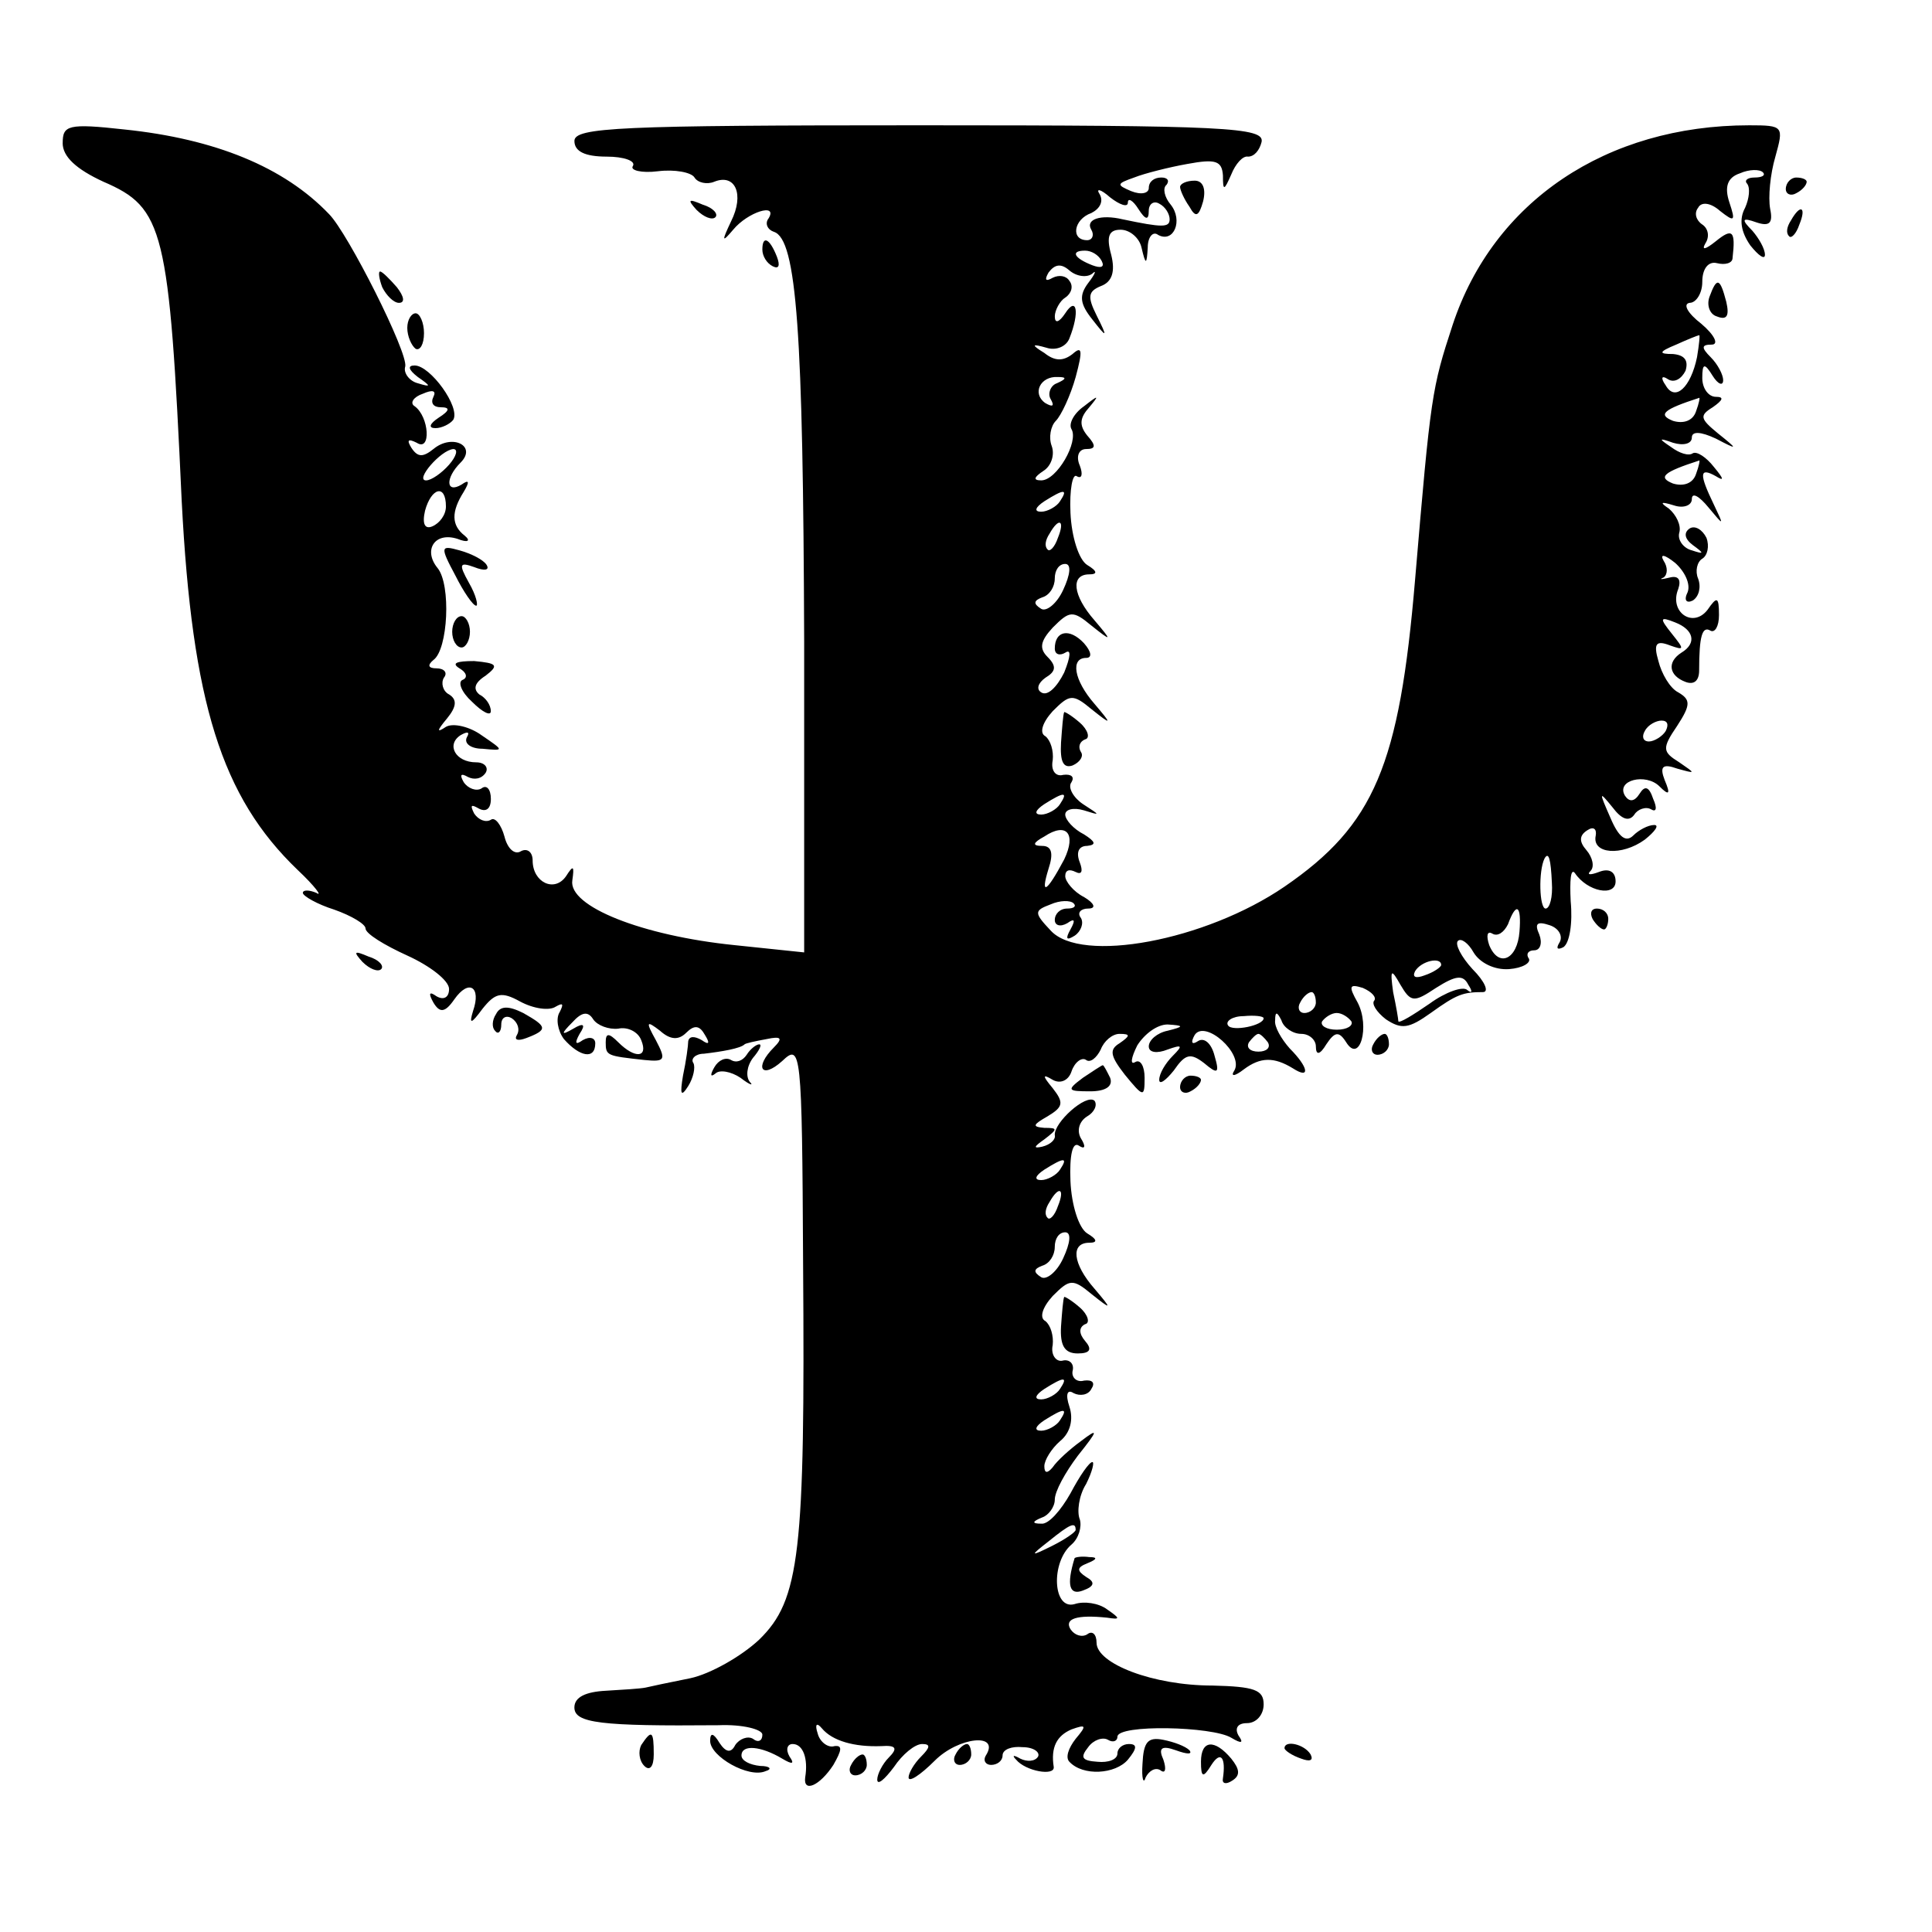<?xml version="1.0" standalone="no"?>
<!DOCTYPE svg PUBLIC "-//W3C//DTD SVG 20010904//EN"
 "http://www.w3.org/TR/2001/REC-SVG-20010904/DTD/svg10.dtd">
<svg version="1.0" xmlns="http://www.w3.org/2000/svg"
 width="185pt" height="185pt" viewBox="0 0 185 185"
 preserveAspectRatio="xMidYMid meet">
<g transform="translate(0,185) scale(0.1,-0.1)"
fill="#000000" stroke="none">
<path d="M60 1713 c0 -13 13 -25 39 -37 58 -25 63 -45 75 -306 10 -193 38
-283 111 -353 17 -16 24 -26 18 -22 -7 3 -13 3 -13 0 0 -3 14 -11 30 -16 17
-6 30 -14 30 -18 0 -5 18 -16 40 -26 22 -10 40 -24 40 -32 0 -8 -5 -11 -12 -7
-7 5 -8 3 -3 -6 6 -10 11 -10 20 3 14 20 26 12 18 -11 -4 -13 -2 -13 9 2 12
15 18 17 36 7 13 -7 28 -9 34 -5 7 4 8 3 4 -5 -4 -6 -2 -18 4 -26 15 -17 30
-20 30 -4 0 5 -5 7 -12 3 -7 -5 -8 -3 -3 6 6 9 4 11 -6 5 -12 -7 -12 -5 -1 6
9 10 15 11 20 3 4 -6 15 -10 24 -9 9 2 19 -3 22 -11 7 -17 -6 -18 -22 -2 -9 9
-12 9 -12 0 0 -13 1 -13 37 -17 20 -2 21 0 11 19 -10 18 -9 19 4 9 10 -9 18
-9 25 -2 8 8 13 7 18 -2 5 -8 4 -10 -3 -5 -7 4 -12 4 -13 -1 0 -4 -2 -19 -5
-33 -3 -18 -2 -21 5 -10 5 8 7 18 5 22 -3 4 2 9 10 9 17 2 35 5 39 9 1 1 10 3
21 5 14 3 16 1 7 -8 -19 -19 -12 -31 8 -13 18 17 19 12 20 -194 2 -277 -3
-322 -42 -360 -17 -16 -47 -33 -66 -37 -20 -4 -39 -8 -43 -9 -5 -1 -21 -2 -38
-3 -19 -1 -30 -6 -30 -16 0 -15 25 -18 138 -17 23 1 42 -4 42 -9 0 -6 -4 -8
-9 -4 -5 3 -13 0 -17 -6 -4 -8 -9 -7 -15 2 -6 10 -9 10 -9 2 0 -15 37 -36 53
-29 7 2 4 5 -5 5 -10 1 -18 5 -18 10 0 11 19 9 39 -3 10 -6 12 -5 7 2 -4 7 -2
12 3 12 10 0 15 -14 12 -32 -2 -15 14 -8 27 12 8 14 9 19 1 18 -6 -2 -14 4
-16 12 -3 9 -1 11 4 5 10 -12 31 -18 57 -17 14 1 16 -2 7 -11 -6 -6 -11 -16
-11 -21 0 -6 7 0 16 12 8 12 20 22 27 22 8 0 8 -3 -1 -12 -7 -7 -12 -16 -12
-20 0 -5 11 2 25 16 23 23 63 27 49 5 -3 -5 0 -9 5 -9 6 0 11 4 11 9 0 6 9 9
19 8 11 0 17 -5 15 -9 -3 -5 -11 -5 -17 -2 -7 4 -8 3 -4 -1 9 -11 37 -16 36
-7 -3 19 3 30 17 36 14 5 15 4 4 -9 -7 -9 -10 -18 -6 -22 13 -14 44 -12 56 2
9 11 9 15 1 15 -6 0 -11 -4 -11 -9 0 -6 -9 -9 -19 -8 -15 1 -17 4 -9 14 5 7
14 10 19 7 5 -3 9 -1 9 3 0 12 91 10 109 -1 10 -6 12 -5 7 2 -4 7 -1 12 8 12
9 0 16 8 16 18 0 14 -9 17 -49 18 -57 0 -111 21 -111 41 0 8 -4 12 -9 8 -5 -3
-12 -1 -16 5 -6 10 6 14 35 11 13 -2 13 -1 0 8 -8 6 -22 8 -31 5 -21 -6 -23
40 -3 57 7 6 10 17 8 24 -3 7 -1 23 6 34 6 12 8 21 6 21 -3 0 -12 -13 -21 -30
-9 -16 -21 -30 -28 -29 -9 0 -9 2 1 6 6 2 12 10 12 17 0 8 10 26 22 42 20 25
20 27 3 14 -11 -8 -23 -19 -27 -25 -5 -6 -8 -6 -8 1 0 6 7 17 15 24 10 8 13
21 9 33 -4 12 -2 17 4 13 6 -3 14 -2 17 4 4 6 1 9 -7 8 -7 -2 -12 3 -11 9 2 7
-3 12 -10 10 -6 -1 -11 6 -9 15 1 9 -2 19 -7 23 -6 3 -3 13 7 24 16 16 19 17
37 2 20 -16 20 -15 3 5 -21 24 -23 44 -5 44 8 0 8 3 -2 9 -8 5 -15 27 -16 50
-1 25 2 38 8 34 6 -4 7 -1 2 7 -4 7 -2 16 6 21 7 4 10 11 7 15 -8 7 -39 -21
-38 -33 1 -4 -4 -9 -12 -11 -9 -2 -8 0 2 7 13 10 13 11 0 11 -12 1 -11 3 3 11
15 9 16 13 5 27 -10 12 -10 14 0 8 7 -4 15 -1 18 8 3 9 10 14 14 11 4 -3 10 2
14 10 3 8 11 15 18 15 11 0 10 -2 0 -9 -10 -6 -9 -12 5 -30 18 -22 19 -22 19
-3 0 11 -4 18 -9 15 -5 -3 -4 4 2 16 7 11 19 20 29 20 16 -1 16 -2 0 -6 -10
-2 -18 -9 -18 -15 0 -6 8 -7 18 -3 14 5 15 4 5 -6 -7 -7 -13 -17 -13 -23 0 -5
6 -1 14 9 11 16 16 17 29 7 13 -11 15 -10 10 7 -3 12 -10 18 -16 14 -6 -4 -7
-1 -3 6 10 15 47 -18 38 -34 -4 -6 0 -6 9 1 16 12 29 12 47 1 17 -11 15 1 -3
19 -8 9 -15 21 -14 27 0 9 2 8 6 0 2 -7 11 -13 19 -13 8 0 14 -6 14 -12 0 -9
4 -8 10 2 8 12 12 13 19 2 13 -21 23 15 11 38 -9 16 -8 18 5 14 9 -4 13 -9 11
-12 -3 -3 2 -11 11 -18 15 -10 22 -9 43 6 25 18 31 20 50 20 6 0 2 10 -10 22
-11 12 -17 24 -14 27 3 3 10 -2 15 -11 6 -10 20 -17 34 -16 13 1 21 6 19 10
-3 4 -1 8 5 8 6 0 8 7 5 15 -5 11 -2 13 10 9 9 -3 13 -11 9 -17 -3 -5 -2 -7 4
-4 6 4 9 23 7 44 -1 20 0 32 4 27 12 -18 39 -23 39 -8 0 9 -6 13 -16 9 -8 -3
-12 -3 -8 1 4 4 2 13 -4 20 -7 8 -7 14 1 19 6 4 9 1 8 -5 -4 -18 25 -20 47 -4
10 8 14 14 9 14 -6 0 -15 -5 -20 -10 -7 -7 -14 -2 -22 17 -11 25 -11 26 2 10
9 -12 16 -14 21 -7 3 5 11 8 16 5 5 -3 6 1 2 10 -4 12 -8 13 -13 5 -5 -8 -10
-8 -14 -2 -9 15 20 22 33 9 9 -9 11 -8 5 6 -5 13 -2 16 12 11 18 -5 18 -5 2 6
-16 10 -17 13 -2 35 13 20 13 25 1 32 -8 4 -16 18 -19 30 -5 17 -2 20 11 15
14 -5 14 -4 2 11 -12 15 -12 17 3 11 18 -7 21 -20 6 -29 -14 -9 -12 -22 4 -28
8 -3 13 1 13 11 0 33 3 43 11 38 4 -2 8 4 8 15 0 18 -2 18 -11 5 -14 -18 -37
-2 -28 20 3 9 0 13 -8 11 -8 -2 -11 -2 -6 0 4 3 4 10 0 16 -4 7 1 6 11 -2 9
-8 15 -20 12 -28 -4 -8 -1 -11 5 -8 6 4 8 13 5 21 -3 7 -1 16 4 19 5 3 7 12 4
20 -4 8 -11 12 -16 9 -6 -4 -5 -10 3 -16 11 -8 11 -9 -1 -5 -8 2 -14 10 -12
17 2 7 -3 17 -10 23 -9 6 -8 7 5 3 9 -3 17 0 17 6 0 7 7 3 16 -8 15 -18 15
-18 5 3 -14 29 -14 36 2 27 8 -5 8 -3 -2 9 -7 9 -16 15 -20 13 -4 -3 -13 0
-21 6 -12 8 -12 9 2 4 10 -3 18 -1 18 5 0 6 8 6 23 -1 21 -11 22 -11 2 5 -17
14 -18 17 -5 25 10 7 11 10 3 10 -7 0 -13 8 -13 18 0 14 2 15 10 2 5 -8 10
-10 10 -4 0 5 -5 15 -12 22 -9 9 -9 12 1 12 7 0 3 9 -10 20 -13 10 -18 19 -11
20 6 0 12 9 12 20 0 13 6 20 14 18 8 -2 15 0 15 5 3 26 0 29 -16 16 -10 -8
-14 -9 -10 -2 4 6 3 14 -3 18 -6 4 -8 11 -4 16 3 6 12 5 21 -3 14 -11 15 -10
9 8 -5 15 -2 24 10 28 9 4 19 4 22 1 3 -3 -1 -5 -8 -5 -7 0 -10 -3 -7 -6 3 -4
2 -14 -2 -23 -6 -11 -4 -23 5 -36 8 -10 14 -14 14 -9 0 6 -6 16 -12 23 -11 11
-10 13 4 8 12 -4 16 -1 13 13 -2 11 0 33 5 50 8 29 8 30 -25 30 -137 0 -245
-73 -284 -191 -20 -61 -21 -67 -36 -244 -15 -178 -39 -235 -125 -294 -76 -52
-195 -74 -224 -42 -16 17 -16 19 0 25 9 4 19 4 22 1 3 -3 0 -5 -6 -5 -7 0 -12
-5 -12 -11 0 -5 5 -7 12 -3 7 5 8 3 3 -6 -5 -9 -4 -11 4 -6 6 4 9 12 6 17 -4
5 0 9 7 9 8 0 6 5 -4 11 -10 5 -18 15 -18 20 0 6 4 7 10 4 6 -3 7 1 4 9 -4 10
-1 16 7 16 9 1 8 4 -3 11 -10 5 -18 14 -18 19 0 5 8 7 18 4 16 -5 16 -5 -1 6
-9 6 -15 16 -11 21 3 5 0 8 -8 7 -7 -2 -12 4 -10 14 1 9 -2 19 -7 23 -6 3 -3
13 7 24 16 16 19 17 37 2 20 -16 20 -15 3 5 -20 23 -23 44 -8 44 6 0 5 6 -2
14 -14 15 -28 12 -28 -5 0 -6 5 -7 10 -4 6 4 5 -4 -1 -19 -7 -14 -16 -23 -22
-19 -5 3 -3 9 4 14 10 6 11 11 2 20 -8 8 -7 15 5 28 16 16 19 17 37 2 20 -16
20 -15 3 5 -21 24 -23 44 -5 44 8 0 8 3 -2 9 -8 5 -15 27 -16 50 -1 22 2 38 6
35 5 -3 6 2 3 10 -4 9 -1 16 6 16 9 0 10 3 1 13 -8 10 -7 17 2 27 10 12 9 12
-5 1 -10 -7 -15 -17 -12 -22 7 -12 -14 -49 -29 -49 -8 0 -7 3 2 9 8 5 11 16 8
24 -3 8 -1 19 4 24 5 5 14 24 19 42 7 26 6 30 -3 22 -9 -7 -17 -7 -27 1 -13 8
-12 9 2 5 9 -3 19 1 22 9 10 25 7 41 -4 24 -6 -9 -10 -10 -10 -3 0 6 5 15 10
18 6 4 8 11 4 16 -3 5 -10 6 -16 3 -7 -4 -8 -2 -4 5 6 8 12 9 20 2 7 -6 17 -7
22 -3 4 4 3 0 -4 -9 -9 -12 -8 -20 4 -35 14 -18 15 -18 4 4 -9 18 -8 23 4 28
11 4 14 14 10 30 -5 18 -2 24 9 24 9 0 18 -8 20 -17 4 -17 5 -17 6 0 0 10 5
16 10 12 15 -8 24 14 12 29 -6 7 -8 16 -4 19 3 4 1 7 -5 7 -7 0 -12 -4 -12
-10 0 -5 -7 -7 -17 -3 -14 6 -14 7 3 13 10 4 34 10 51 13 27 5 33 3 34 -11 0
-15 1 -15 8 1 4 10 11 18 16 17 6 0 11 6 13 14 3 14 -34 16 -327 16 -288 0
-331 -2 -331 -15 0 -10 10 -15 31 -15 16 0 28 -4 25 -9 -3 -4 8 -7 24 -5 16 2
32 -1 35 -6 3 -5 12 -7 19 -4 20 8 29 -12 16 -38 -9 -19 -9 -21 2 -8 14 17 43
26 34 11 -4 -5 -1 -11 5 -13 22 -7 28 -97 29 -392 l0 -298 -67 7 c-88 9 -159
37 -155 62 2 14 1 15 -6 4 -11 -16 -32 -6 -32 15 0 8 -5 12 -11 9 -6 -4 -13 2
-16 14 -3 11 -9 19 -13 16 -5 -3 -12 0 -16 6 -4 8 -3 9 4 5 7 -4 12 -1 12 9 0
9 -4 14 -9 10 -5 -3 -13 0 -17 6 -4 7 -3 9 4 5 6 -3 13 -2 17 4 3 5 -1 10 -9
10 -20 0 -29 17 -15 26 7 4 9 3 6 -2 -3 -6 4 -11 15 -11 21 -2 21 -2 -1 13
-11 8 -27 12 -34 8 -9 -6 -9 -4 1 8 9 11 10 18 2 23 -6 3 -8 11 -5 16 4 5 0 9
-7 9 -8 0 -9 3 -3 8 14 10 17 72 4 88 -14 17 -3 35 19 28 10 -4 13 -2 7 3 -13
10 -13 23 -1 42 6 10 5 12 -2 7 -15 -9 -16 6 -1 21 16 16 -8 28 -26 13 -10 -8
-15 -8 -21 1 -5 8 -3 9 5 5 14 -9 12 25 -2 35 -5 3 -1 9 8 12 9 4 13 3 10 -3
-3 -6 0 -10 7 -10 9 0 9 -3 -2 -10 -9 -6 -10 -10 -3 -10 6 0 14 4 17 8 7 12
-22 52 -37 52 -7 0 -6 -4 3 -11 13 -9 13 -10 0 -6 -8 2 -14 10 -12 16 3 13
-55 128 -73 146 -43 45 -109 72 -196 81 -54 6 -59 4 -59 -13z m1020 -57 c0 5
5 2 10 -6 7 -11 10 -11 10 -2 0 7 5 10 10 7 6 -3 10 -10 10 -15 0 -8 -7 -8
-45 0 -21 5 -36 0 -30 -10 3 -5 1 -10 -4 -10 -16 0 -13 20 4 26 8 4 12 11 8
18 -4 6 1 5 10 -3 9 -7 17 -10 17 -5z m-25 -56 c3 -6 -1 -7 -9 -4 -18 7 -21
14 -7 14 6 0 13 -4 16 -10z m570 -92 c-6 -29 -21 -43 -30 -27 -5 7 -4 10 2 6
6 -4 13 0 17 8 3 10 -1 15 -12 16 -14 0 -14 2 3 9 11 5 21 9 22 9 1 1 0 -9 -2
-21z m-613 -25 c-6 -2 -9 -10 -6 -15 4 -7 2 -8 -5 -4 -13 9 -5 26 12 25 9 0 8
-2 -1 -6z m612 -27 c-3 -9 -12 -12 -22 -9 -15 6 -9 11 25 22 1 1 0 -5 -3 -13z
m-1194 -51 c-7 -8 -17 -15 -22 -15 -11 0 14 29 26 30 5 0 3 -7 -4 -15z m1194
-9 c-3 -9 -12 -12 -22 -9 -15 6 -9 11 25 22 1 1 0 -5 -3 -13z m-1197 -31 c0
-8 -6 -16 -13 -19 -7 -3 -10 2 -7 15 6 22 20 26 20 4z m588 5 c-3 -5 -12 -10
-18 -10 -7 0 -6 4 3 10 19 12 23 12 15 0z m-2 -35 c-3 -9 -8 -14 -10 -11 -3 3
-2 9 2 15 9 16 15 13 8 -4z m5 -50 c-6 -13 -16 -21 -21 -18 -8 5 -7 8 1 11 7
2 12 10 12 18 0 8 4 14 10 14 6 0 5 -10 -2 -25z m577 -135 c-3 -5 -11 -10 -16
-10 -6 0 -7 5 -4 10 3 6 11 10 16 10 6 0 7 -4 4 -10z m-580 -70 c-3 -5 -12
-10 -18 -10 -7 0 -6 4 3 10 19 12 23 12 15 0z m4 -53 c-17 -32 -23 -35 -15 -9
5 15 3 22 -6 22 -10 0 -9 3 2 9 21 14 31 3 19 -22z m467 -22 c1 -14 -2 -25 -6
-25 -6 0 -7 36 -1 48 4 7 6 -1 7 -23z m-31 -47 c-2 -27 -20 -35 -29 -13 -3 9
-2 14 3 11 5 -3 11 1 15 9 8 22 13 18 11 -7z m-75 -32 c0 -2 -7 -7 -16 -10 -8
-3 -12 -2 -9 4 6 10 25 14 25 6z m-5 -22 c19 12 26 13 31 3 4 -6 4 -9 -1 -5
-4 4 -21 -2 -36 -13 -16 -11 -29 -19 -30 -17 0 2 -2 14 -5 28 -3 22 -2 23 7 7
10 -17 13 -17 34 -3z m-115 -14 c0 -5 -5 -10 -11 -10 -5 0 -7 5 -4 10 3 6 8
10 11 10 2 0 4 -4 4 -10z m-50 -15 c0 -7 -30 -13 -34 -7 -3 4 4 9 15 9 10 1
19 0 19 -2z m84 -3 c2 -4 -4 -8 -14 -8 -10 0 -16 4 -14 8 3 4 9 8 14 8 5 0 11
-4 14 -8z m-80 -20 c3 -5 -1 -9 -9 -9 -8 0 -12 4 -9 9 3 4 7 8 9 8 2 0 6 -4 9
-8z m-199 -122 c-3 -5 -12 -10 -18 -10 -7 0 -6 4 3 10 19 12 23 12 15 0z m-2
-35 c-3 -9 -8 -14 -10 -11 -3 3 -2 9 2 15 9 16 15 13 8 -4z m5 -50 c-6 -13
-16 -21 -21 -18 -8 5 -7 8 1 11 7 2 12 10 12 18 0 8 4 14 10 14 6 0 5 -10 -2
-25z m-3 -125 c-3 -5 -12 -10 -18 -10 -7 0 -6 4 3 10 19 12 23 12 15 0z m0
-30 c-3 -5 -12 -10 -18 -10 -7 0 -6 4 3 10 19 12 23 12 15 0z m15 -105 c0 -2
-10 -9 -22 -15 -22 -11 -22 -10 -4 4 21 17 26 19 26 11z"/>
<path d="M1130 1671 c0 -3 4 -12 9 -19 6 -11 9 -9 13 5 3 12 0 20 -8 20 -8 0
-14 -3 -14 -6z"/>
<path d="M1710 1669 c0 -5 5 -7 10 -4 6 3 10 8 10 11 0 2 -4 4 -10 4 -5 0 -10
-5 -10 -11z"/>
<path d="M667 1649 c7 -7 15 -10 18 -7 3 3 -2 9 -12 12 -14 6 -15 5 -6 -5z"/>
<path d="M1715 1639 c-4 -6 -5 -12 -2 -15 2 -3 7 2 10 11 7 17 1 20 -8 4z"/>
<path d="M730 1611 c0 -6 4 -13 10 -16 6 -3 7 1 4 9 -7 18 -14 21 -14 7z"/>
<path d="M366 1575 c4 -8 11 -15 16 -15 6 0 5 6 -2 15 -7 8 -14 15 -16 15 -2
0 -1 -7 2 -15z"/>
<path d="M1637 1566 c-3 -8 0 -17 7 -19 10 -4 12 1 9 14 -6 23 -9 24 -16 5z"/>
<path d="M390 1536 c0 -8 4 -17 8 -20 4 -2 8 4 8 15 0 10 -4 19 -8 19 -4 0 -8
-6 -8 -14z"/>
<path d="M436 1299 c8 -16 17 -29 20 -29 2 0 0 10 -7 22 -10 18 -9 20 5 15 10
-4 15 -3 12 2 -3 5 -15 11 -26 14 -18 5 -19 4 -4 -24z"/>
<path d="M433 1245 c0 -8 4 -15 9 -15 4 0 8 7 8 15 0 8 -4 15 -8 15 -5 0 -9
-7 -9 -15z"/>
<path d="M440 1210 c7 -4 8 -9 3 -11 -5 -2 -1 -12 9 -21 10 -10 18 -14 18 -9
0 6 -5 13 -11 16 -6 5 -5 11 6 18 13 10 11 12 -11 14 -17 0 -22 -2 -14 -7z"/>
<path d="M1019 1168 c-1 -2 -2 -15 -3 -29 -1 -18 2 -25 11 -22 7 3 11 9 8 13
-3 5 -1 10 4 12 5 1 3 9 -5 16 -8 7 -15 11 -15 10z"/>
<path d="M1525 970 c3 -5 8 -10 11 -10 2 0 4 5 4 10 0 6 -5 10 -11 10 -5 0 -7
-4 -4 -10z"/>
<path d="M347 929 c7 -7 15 -10 18 -7 3 3 -2 9 -12 12 -14 6 -15 5 -6 -5z"/>
<path d="M475 879 c-4 -6 -4 -13 -1 -16 3 -4 6 -1 6 6 0 7 5 9 10 6 6 -4 8
-11 5 -16 -3 -5 1 -6 9 -3 21 8 20 11 -3 24 -14 7 -22 7 -26 -1z"/>
<path d="M1315 850 c-3 -5 -1 -10 4 -10 6 0 11 5 11 10 0 6 -2 10 -4 10 -3 0
-8 -4 -11 -10z"/>
<path d="M715 840 c-4 -6 -10 -8 -15 -5 -5 3 -12 0 -16 -7 -4 -7 -4 -10 1 -6
4 4 15 2 24 -4 9 -7 13 -8 9 -4 -4 5 -3 15 3 23 6 7 9 13 6 13 -3 0 -9 -5 -12
-10z"/>
<path d="M1037 818 c-16 -12 -15 -13 7 -13 15 0 22 5 19 13 -3 6 -6 12 -7 12
-1 0 -10 -6 -19 -12z"/>
<path d="M1130 809 c0 -5 5 -7 10 -4 6 3 10 8 10 11 0 2 -4 4 -10 4 -5 0 -10
-5 -10 -11z"/>
<path d="M1019 608 c-1 -2 -2 -14 -3 -28 -1 -18 3 -26 16 -26 12 0 14 4 7 12
-6 7 -6 13 0 16 5 1 3 9 -5 16 -8 7 -15 11 -15 10z"/>
<path d="M1029 358 c-8 -26 -5 -36 8 -31 11 4 12 8 3 13 -9 6 -9 9 1 13 10 4
10 6 2 6 -7 1 -13 0 -14 -1z"/>
<path d="M614 179 c-3 -6 -2 -15 3 -20 5 -5 9 -1 9 11 0 23 -2 24 -12 9z"/>
<path d="M1094 161 c-1 -14 1 -20 3 -13 3 6 9 10 14 7 5 -4 6 1 3 10 -5 11 -2
14 12 9 11 -4 16 -4 13 0 -4 4 -15 8 -25 10 -15 3 -19 -2 -20 -23z"/>
<path d="M915 170 c-3 -5 -1 -10 4 -10 6 0 11 5 11 10 0 6 -2 10 -4 10 -3 0
-8 -4 -11 -10z"/>
<path d="M1150 163 c0 -15 2 -16 10 -3 9 14 14 7 11 -13 -1 -5 3 -6 9 -2 8 5
7 11 -1 21 -16 19 -29 18 -29 -3z"/>
<path d="M1230 176 c0 -2 7 -7 16 -10 8 -3 12 -2 9 4 -6 10 -25 14 -25 6z"/>
<path d="M815 160 c-3 -5 -1 -10 4 -10 6 0 11 5 11 10 0 6 -2 10 -4 10 -3 0
-8 -4 -11 -10z"/>
</g>
</svg>
